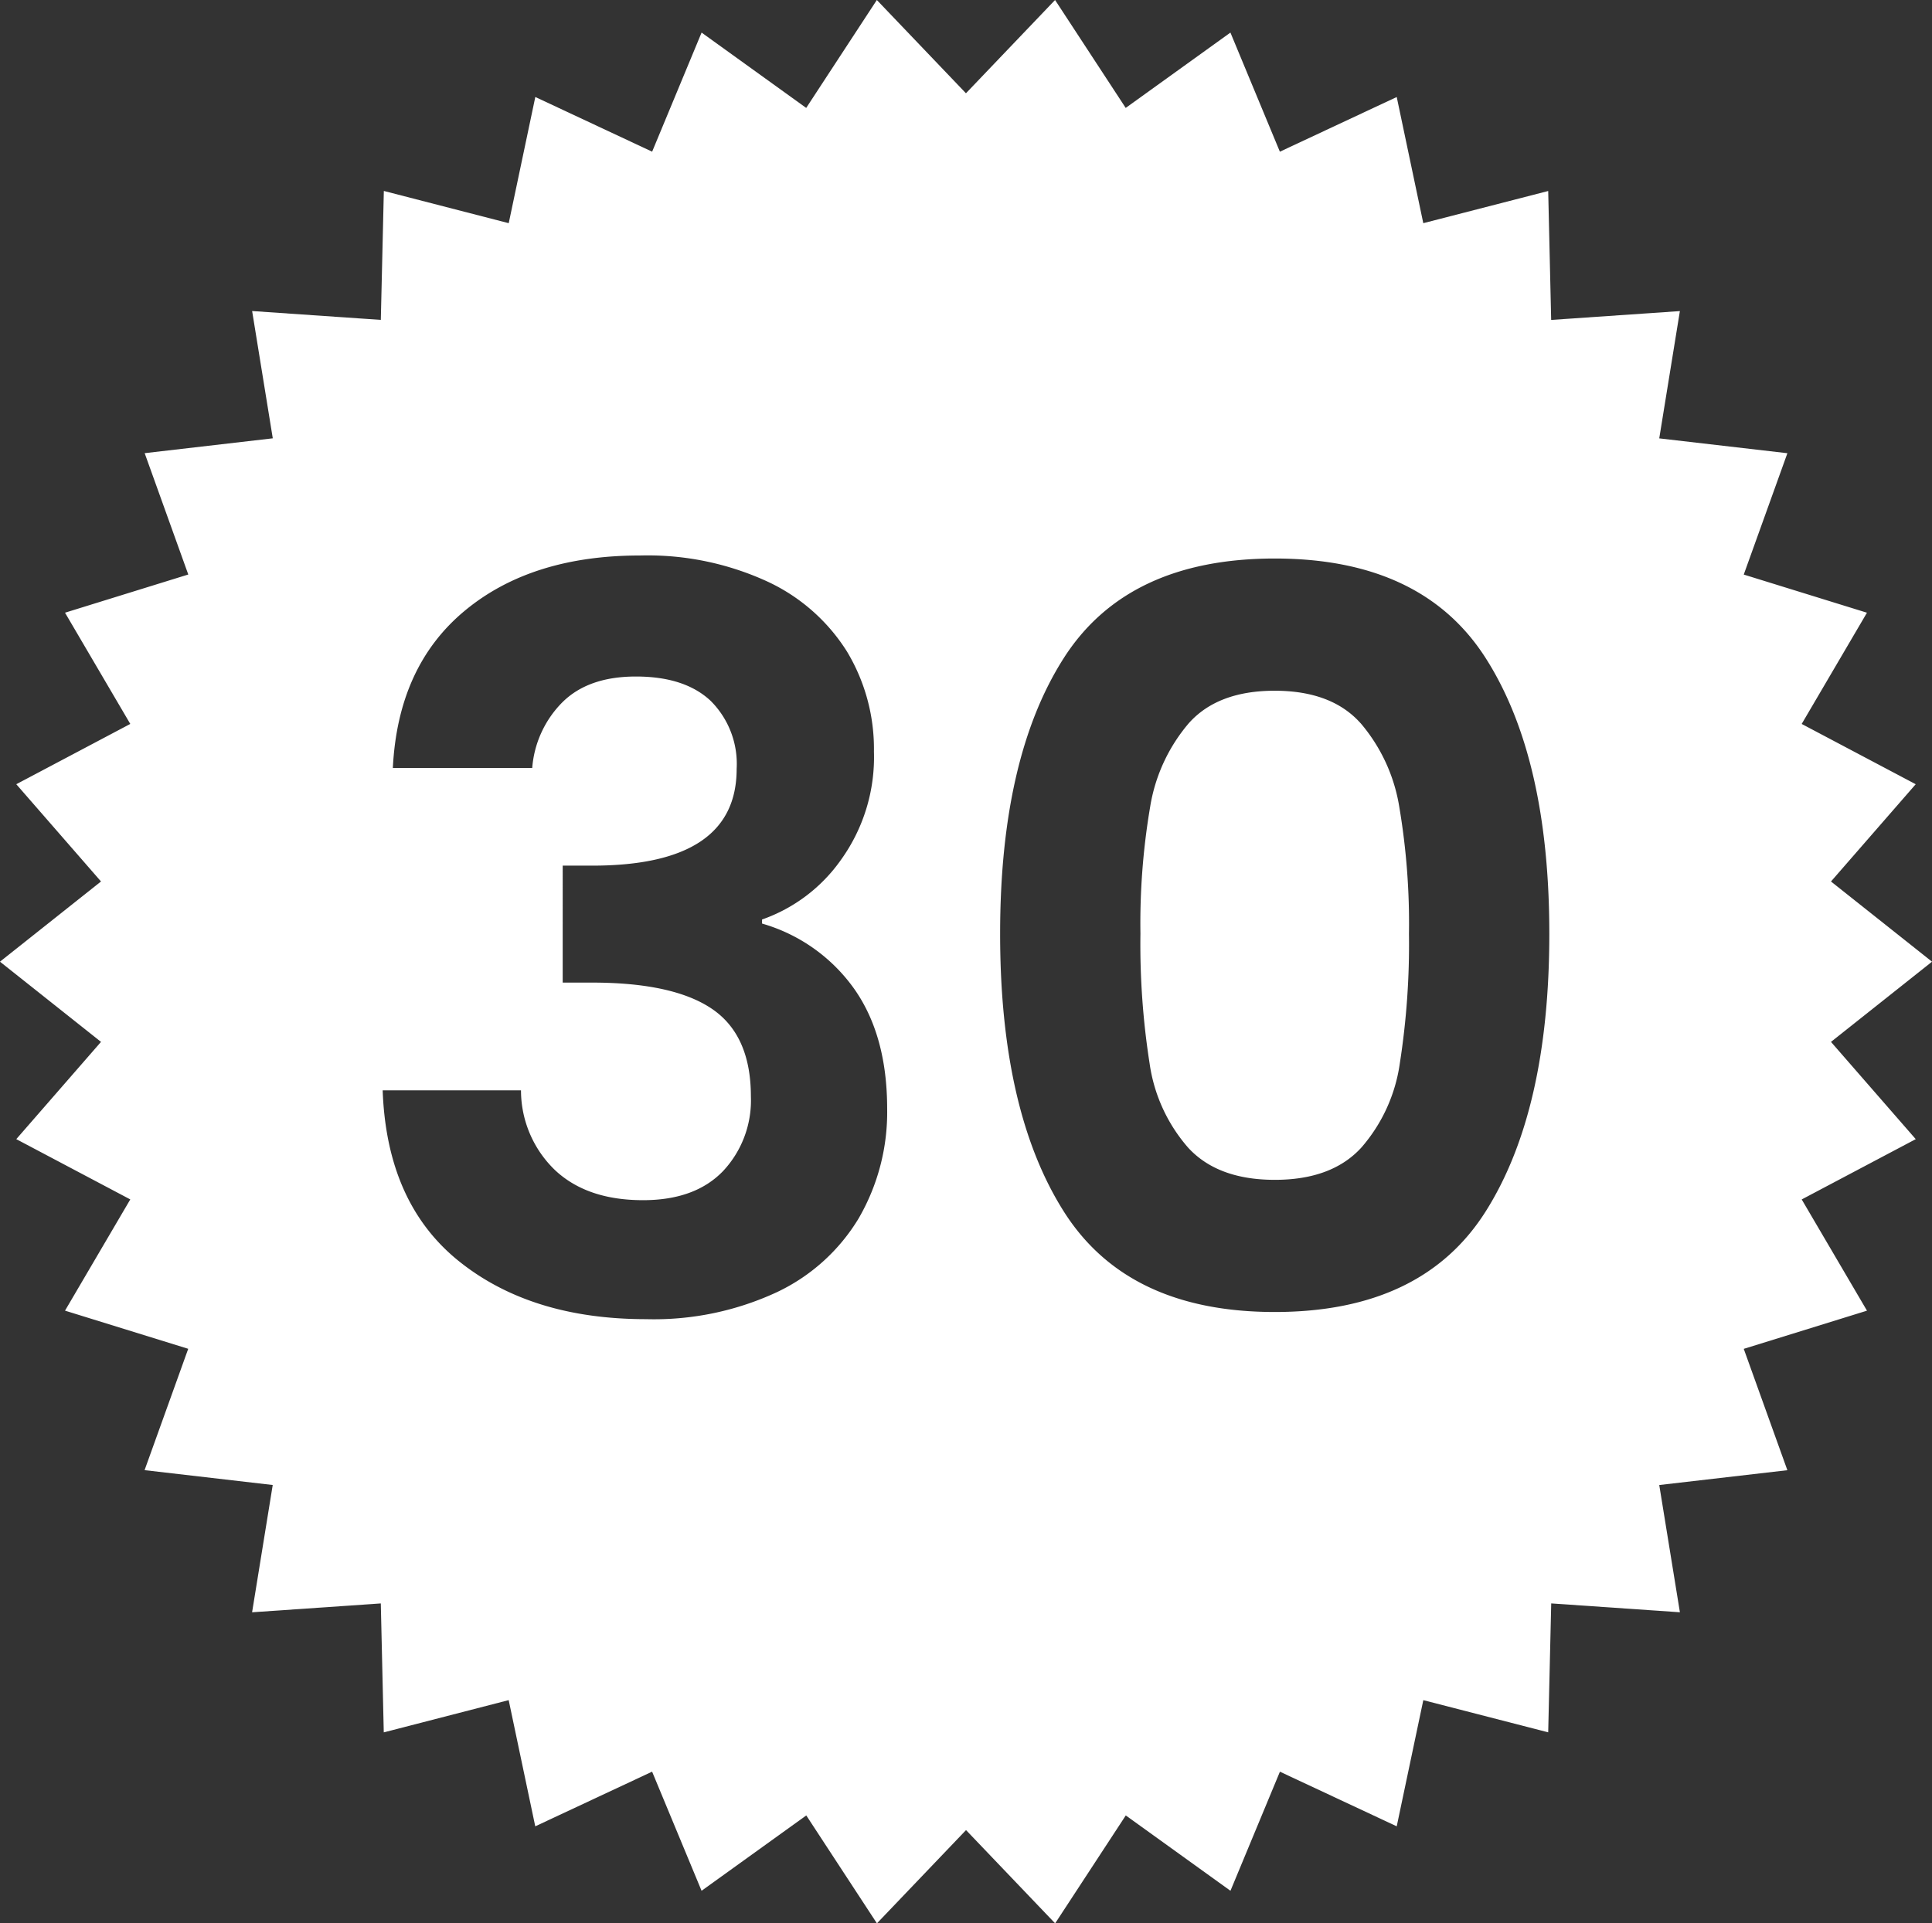 <svg xmlns="http://www.w3.org/2000/svg" width="216.072" height="215.162" viewBox="0 0 216.072 215.162">
  <rect x="0" y="0" width="216.072" height="215.162" fill="#333333" stroke="none"/>
  <g id="Gruppe_333" data-name="Gruppe 333" transform="translate(1993.92 22520.973)">
    <path id="Pfad_447" data-name="Pfad 447" d="M83.674,44.019q-3.242-3.638-9.612-3.639T64.45,44.019A19.091,19.091,0,0,0,60.128,53.4a77.955,77.955,0,0,0-1.081,14.163,86.172,86.172,0,0,0,1.024,14.506,18.185,18.185,0,0,0,4.323,9.44q3.3,3.581,9.669,3.585t9.669-3.585a18.207,18.207,0,0,0,4.323-9.44,86.46,86.46,0,0,0,1.024-14.506A78.2,78.2,0,0,0,88,53.4a19.114,19.114,0,0,0-4.323-9.383" transform="translate(-1925.422 -22484.082)" fill="#fff"/>
    <path id="Pfad_448" data-name="Pfad 448" d="M216.967,128.548l11.3-8.972-11.3-8.972,9.476-10.88L213.69,92.98l7.3-12.443-13.779-4.268,4.881-13.575-14.332-1.66,2.308-14.239-14.395.988-.332-14.422-13.97,3.6L168.4,22.847l-13.069,6.117L149.8,15.639l-11.711,8.428-7.9-12.073-9.966,10.434-9.966-10.434-7.9,12.073L90.657,15.639,85.126,28.961,72.06,22.844,69.087,36.961,55.12,33.355l-.338,14.425-14.392-.991L42.7,61.028l-14.329,1.66,4.878,13.575L19.463,80.535l7.3,12.443L14.013,99.723l9.476,10.88-11.3,8.972,11.3,8.972-9.476,10.88,12.75,6.743-7.3,12.443,13.779,4.268-4.881,13.575,14.332,1.661-2.308,14.239,14.395-.991.332,14.425,13.97-3.607L72.054,216.3l13.069-6.114,5.531,13.325,11.711-8.428,7.9,12.073,9.966-10.434,9.966,10.434,7.9-12.073,11.708,8.428,5.531-13.322L168.4,216.3l2.973-14.114,13.967,3.6.338-14.422,14.392.991L197.76,178.12l14.329-1.658-4.878-13.575,13.782-4.271-7.3-12.443,12.753-6.745ZM108.283,148.19a21.287,21.287,0,0,1-9.212,8.36,32.622,32.622,0,0,1-14.621,3.016q-12.854,0-20.93-6.484T54.989,133.97h15.47a12.391,12.391,0,0,0,3.814,8.931q3.581,3.356,9.838,3.354,5.8,0,8.931-3.239a11.56,11.56,0,0,0,3.128-8.362q0-6.827-4.323-9.781t-13.423-2.959h-3.3V108.831h3.3q16.149,0,16.153-10.807a9.955,9.955,0,0,0-2.9-7.622q-2.9-2.728-8.362-2.728-5.345,0-8.245,2.9a11.712,11.712,0,0,0-3.356,7.336H56.127q.568-11.372,8.019-17.574t19.624-6.2a32.021,32.021,0,0,1,14.22,2.9,20.883,20.883,0,0,1,8.929,7.848,21.119,21.119,0,0,1,3.013,11.2,19.669,19.669,0,0,1-3.7,12.116,18.12,18.12,0,0,1-8.814,6.656v.455a19.121,19.121,0,0,1,10.292,7.282q3.7,5.231,3.7,13.42a23.66,23.66,0,0,1-3.128,12.173m70.073-.683q-7.113,11.261-23.6,11.261t-23.6-11.261q-7.113-11.261-7.11-31.054,0-19.681,7.11-30.825t23.6-11.15q16.492,0,23.6,11.15t7.11,30.825q0,19.791-7.11,31.054" transform="translate(-2006.112 -22532.967)" fill="#fff"/>
  </g>
</svg>
